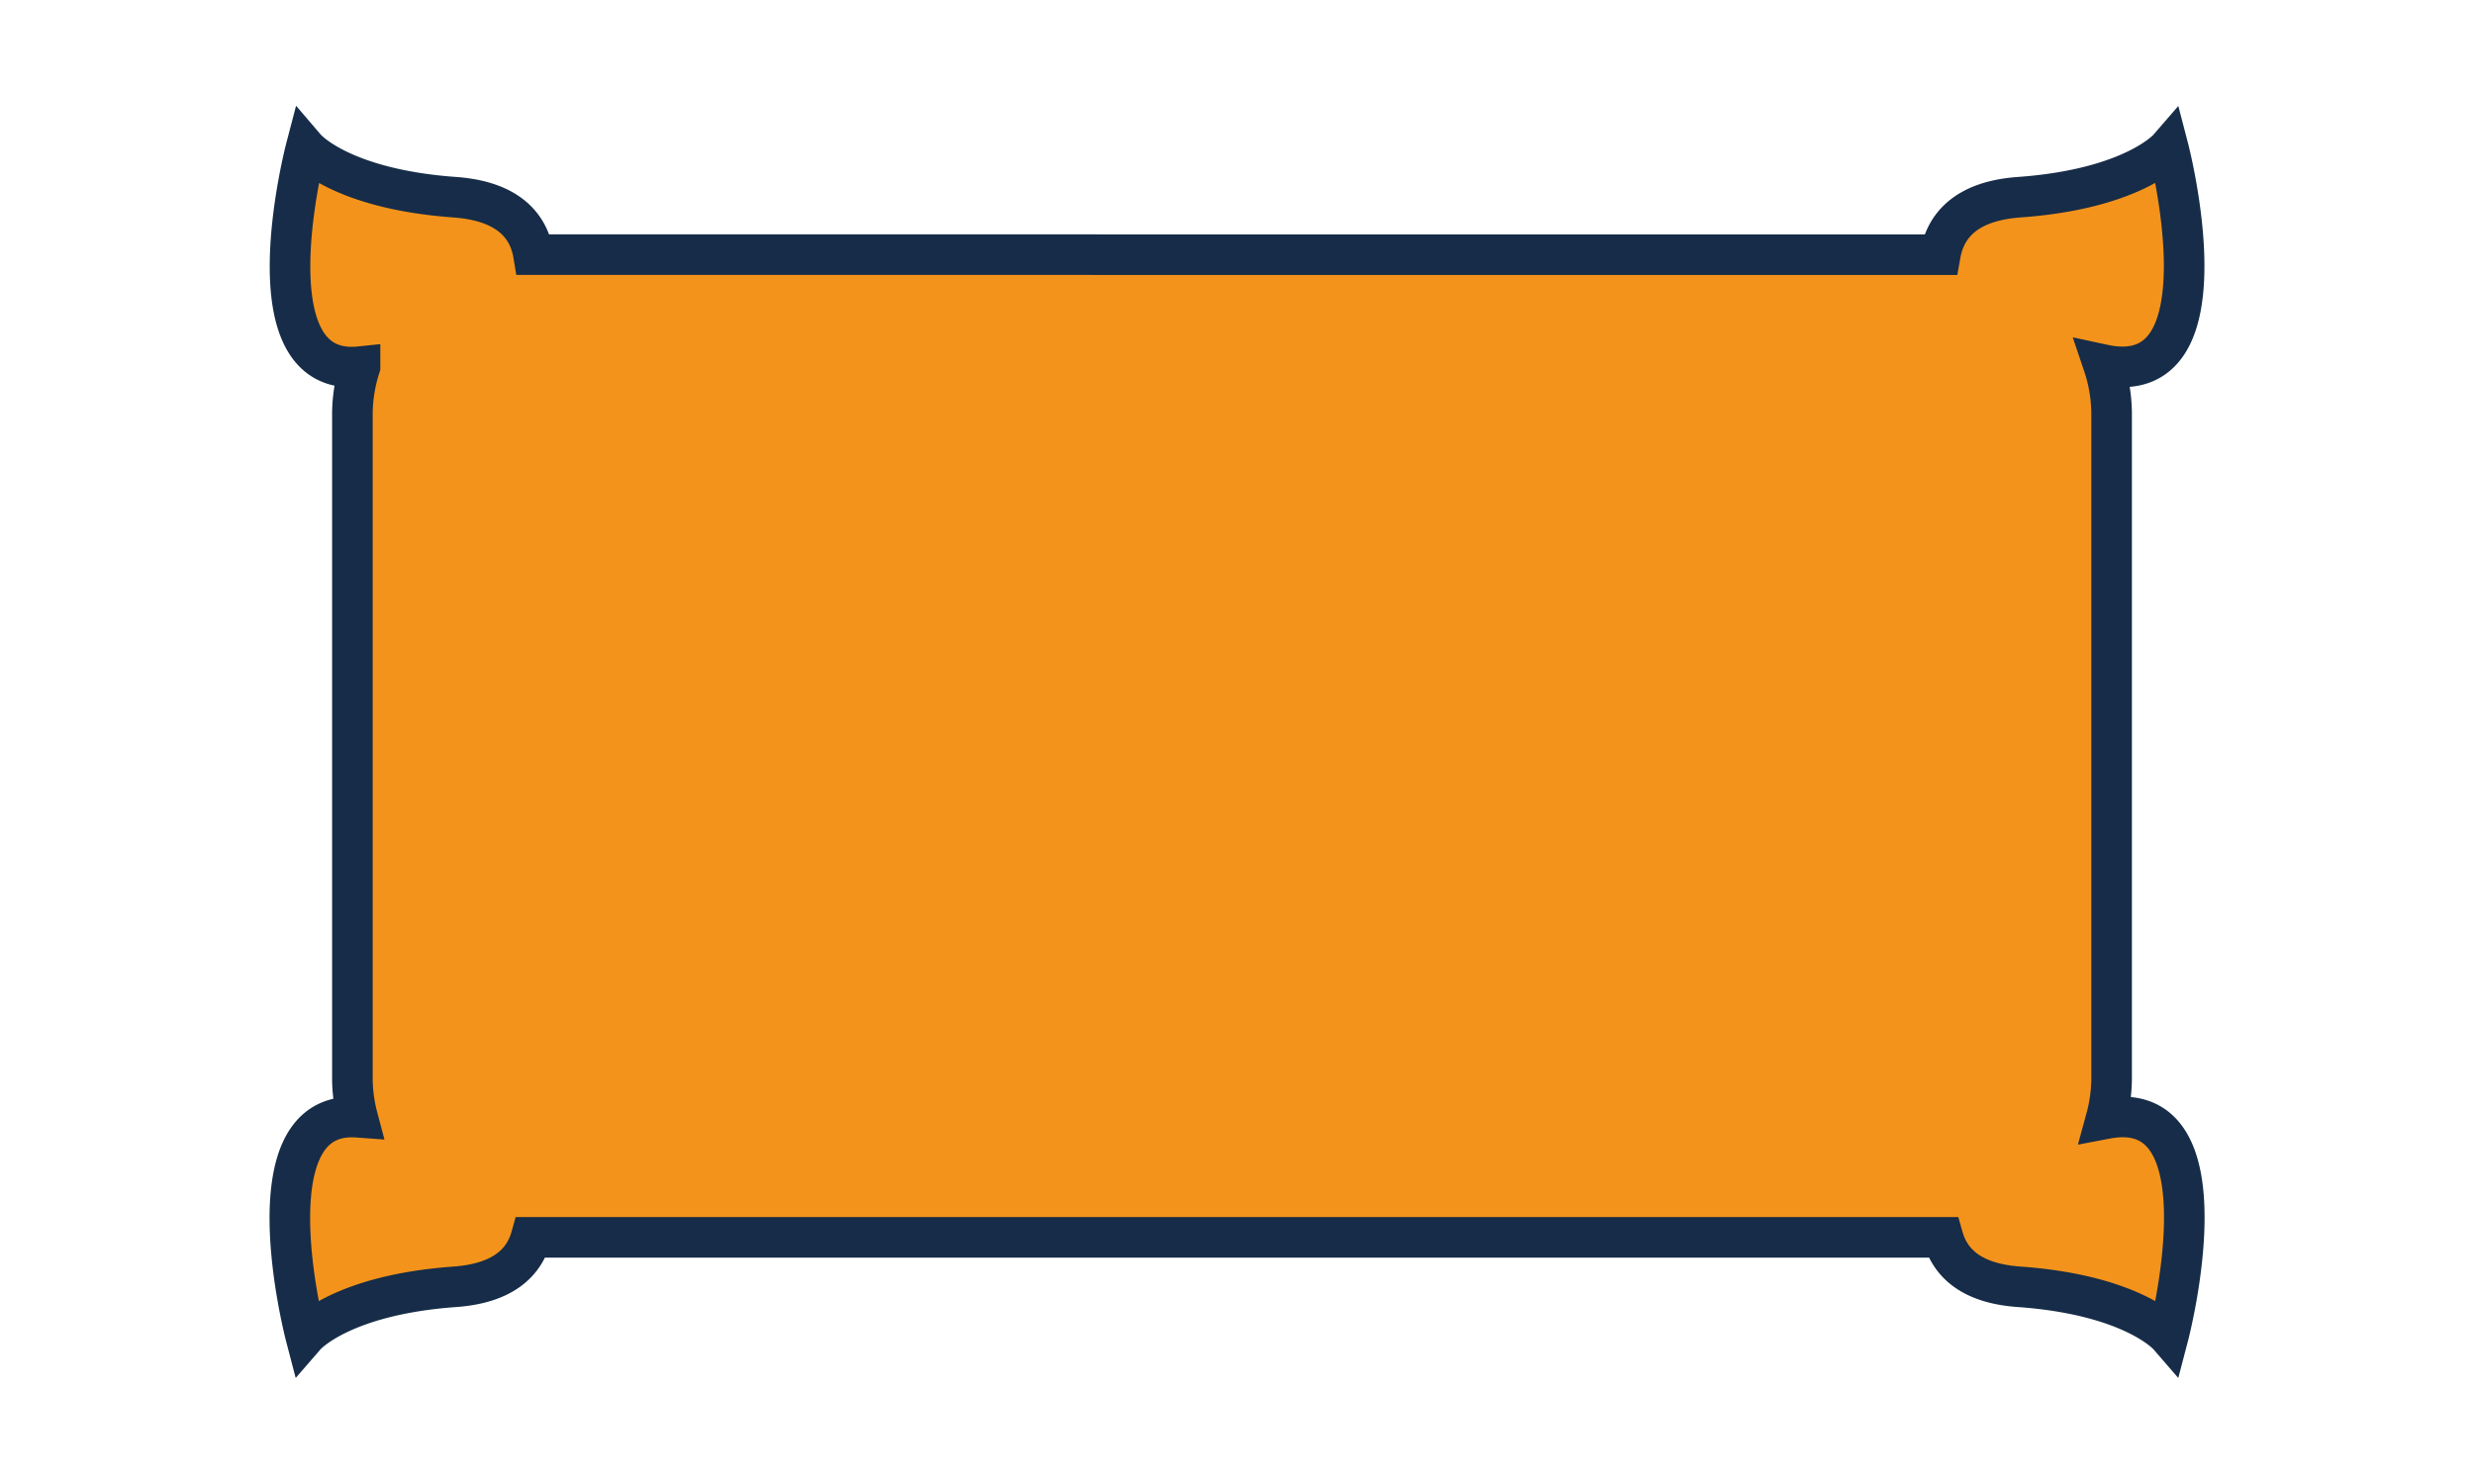 <svg id="Vrstva_1" data-name="Vrstva 1" xmlns="http://www.w3.org/2000/svg" viewBox="0 0 250 150"><defs><style>.cls-1{fill:#f3931b;stroke:#162c48;stroke-miterlimit:10;stroke-width:4.1px;}</style></defs><path class="cls-1" d="M212.82,113.07a15.79,15.79,0,0,0,.56-4V41.7a15.8,15.8,0,0,0-.83-4.84c13,2.8,6.57-21.86,6.57-21.86s-3.55,4.1-15.05,4.93c-5.67.4-7.53,3.14-8,5.81H53.91c-.44-2.67-2.3-5.41-8-5.81-11.49-.83-15-4.93-15-4.93s-6.09,23.27,5.47,22.06a15.88,15.88,0,0,0-.77,4.64v67.4a15.59,15.59,0,0,0,.52,3.83C24.9,112.11,30.88,135,30.88,135s3.56-4.1,15.05-4.93c5.1-.36,7.06-2.62,7.73-5H196.34c.68,2.39,2.63,4.65,7.73,5,11.5.83,15.05,4.93,15.05,4.93S225.5,110.65,212.82,113.07Z"/></svg>